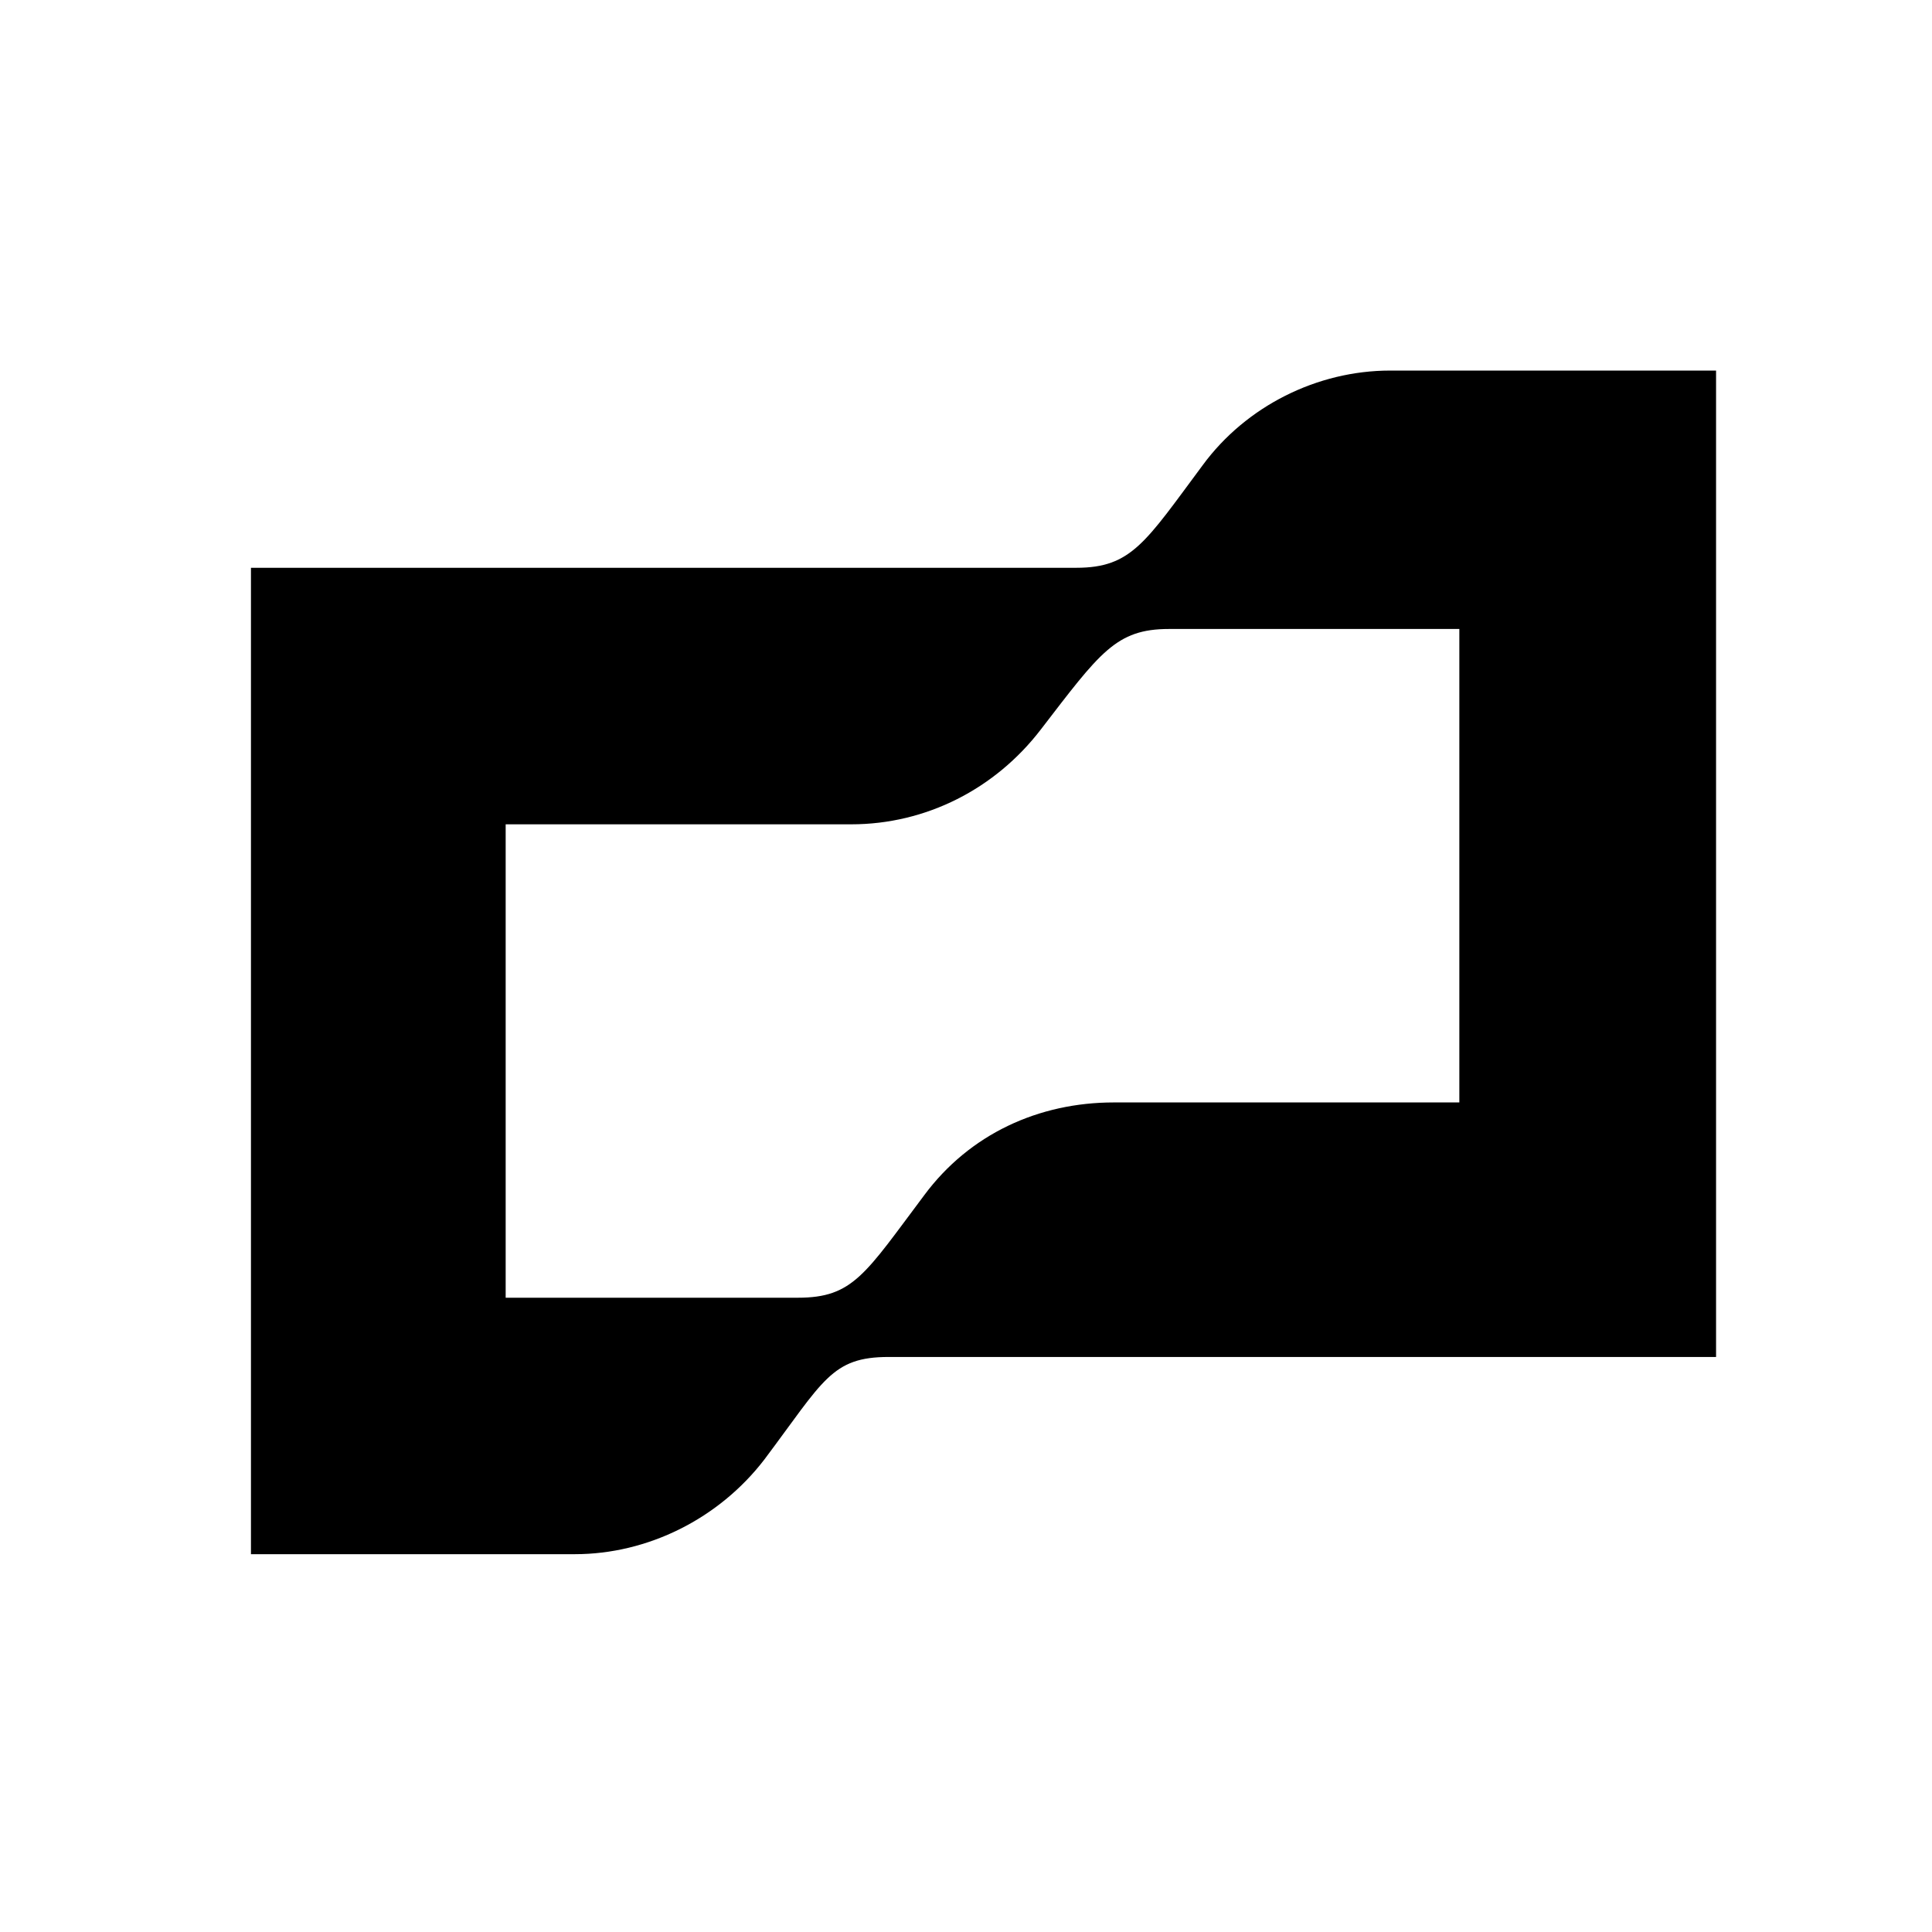 <svg xmlns="http://www.w3.org/2000/svg" xmlns:xlink="http://www.w3.org/1999/xlink" width="150" zoomAndPan="magnify" viewBox="0 0 112.5 112.5" height="150" preserveAspectRatio="xMidYMid meet" version="1.0"><defs><clipPath id="8e75483a70"><path d="M 14 21.578 L 100 21.578 L 100 90.5 L 14 90.5 Z M 14 21.578 " clip-rule="nonzero"/></clipPath></defs><g clip-path="url(#8e75483a70)"><path fill="#000000" d="M 70.031 27.09 C 66.699 31.57 65.891 33.062 62.672 33.062 L 14.613 33.062 L 14.613 90.5 L 33.469 90.5 C 37.723 90.5 41.863 88.434 44.508 84.988 C 47.957 80.395 48.414 79.016 51.75 79.016 L 99.926 79.016 L 99.926 21.578 L 80.953 21.578 C 76.699 21.578 72.562 23.645 70.031 27.09 Z M 84.977 64.195 L 64.855 64.195 C 60.488 64.195 56.465 66.031 53.82 69.594 C 50.371 74.191 49.68 75.566 46.461 75.566 L 29.445 75.566 L 29.445 48 L 49.566 48 C 53.934 48 57.957 45.93 60.602 42.484 C 64.051 38.004 64.973 36.625 68.074 36.625 L 84.977 36.625 Z M 84.977 64.195 " fill-opacity="1" fill-rule="nonzero"/></g></svg>
